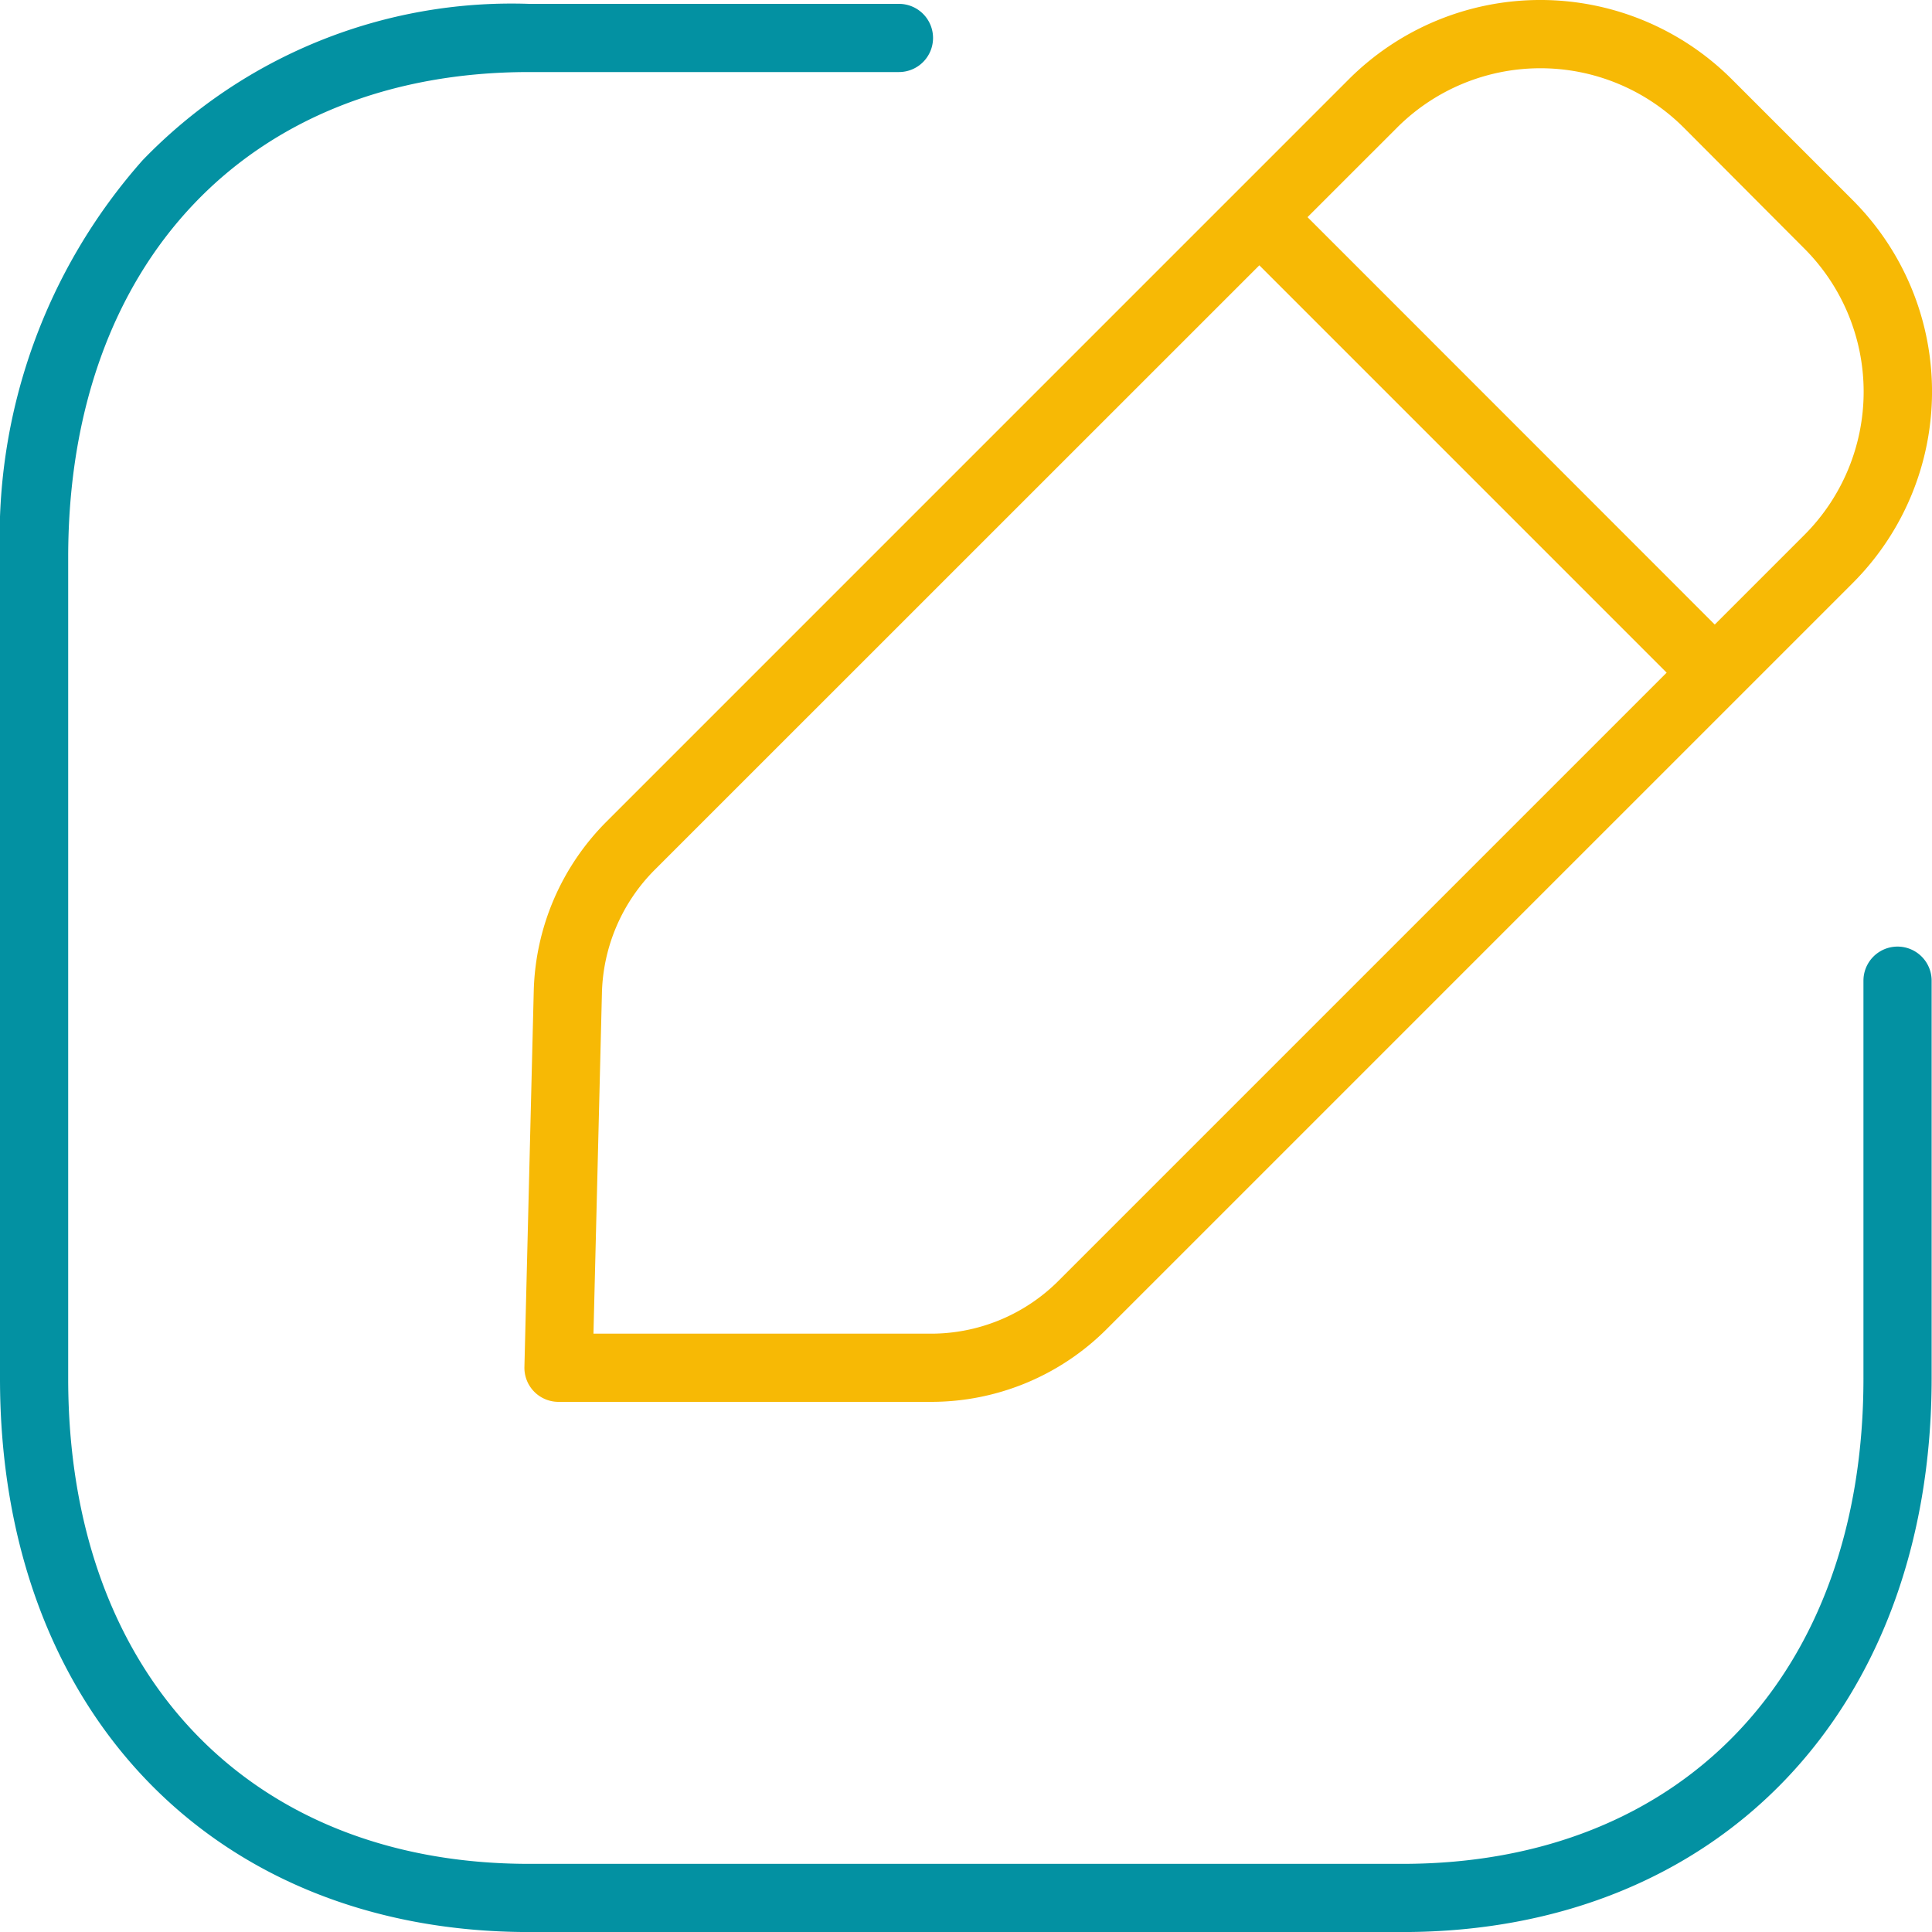 <svg xmlns="http://www.w3.org/2000/svg" width="42.5" height="42.5" viewBox="0 0 42.5 42.5"><g transform="translate(0 0)"><path d="M30.1,41.666H10.89C3.928,41.666-.75,36.772-.75,29.49V11.426A12.5,12.5,0,0,1,2.387,2.69a11.277,11.277,0,0,1,8.5-3.44h8.138a.75.75,0,0,1,.75.75.75.75,0,0,1-.75.75H10.89C4.73.75.75,4.941.75,11.426V29.49c0,6.485,3.98,10.676,10.139,10.676H30.1c6.161,0,10.142-4.191,10.142-10.676V20.738a.75.75,0,0,1,1.5,0V29.49C41.737,36.772,37.059,41.666,30.1,41.666Z" transform="translate(0.75 0.835)" fill="#0391a2"/><path d="M8.183,30.088H0a.75.75,0,0,1-.537-.226.75.75,0,0,1-.213-.542l.205-8.257a5.468,5.468,0,0,1,1.607-3.745L17.386.993a5.96,5.96,0,0,1,8.424,0l2.659,2.659a5.956,5.956,0,0,1,0,8.425l-16.4,16.4A5.456,5.456,0,0,1,8.183,30.088Zm-7.414-1.5H8.183a3.966,3.966,0,0,0,2.823-1.17l16.4-16.4a4.456,4.456,0,0,0,0-6.3L24.75,2.054a4.46,4.46,0,0,0-6.3,0L2.123,18.378A3.974,3.974,0,0,0,.955,21.1Z" transform="translate(12.286 0.75)" fill="#f7b905"/><path d="M9.974,10.724a.748.748,0,0,1-.53-.22L-.53.53A.75.75,0,0,1-.53-.53.75.75,0,0,1,.53-.53L10.5,9.444a.75.75,0,0,1-.53,1.28Z" transform="translate(27.722 4.796)" fill="#f7b905"/></g></svg>